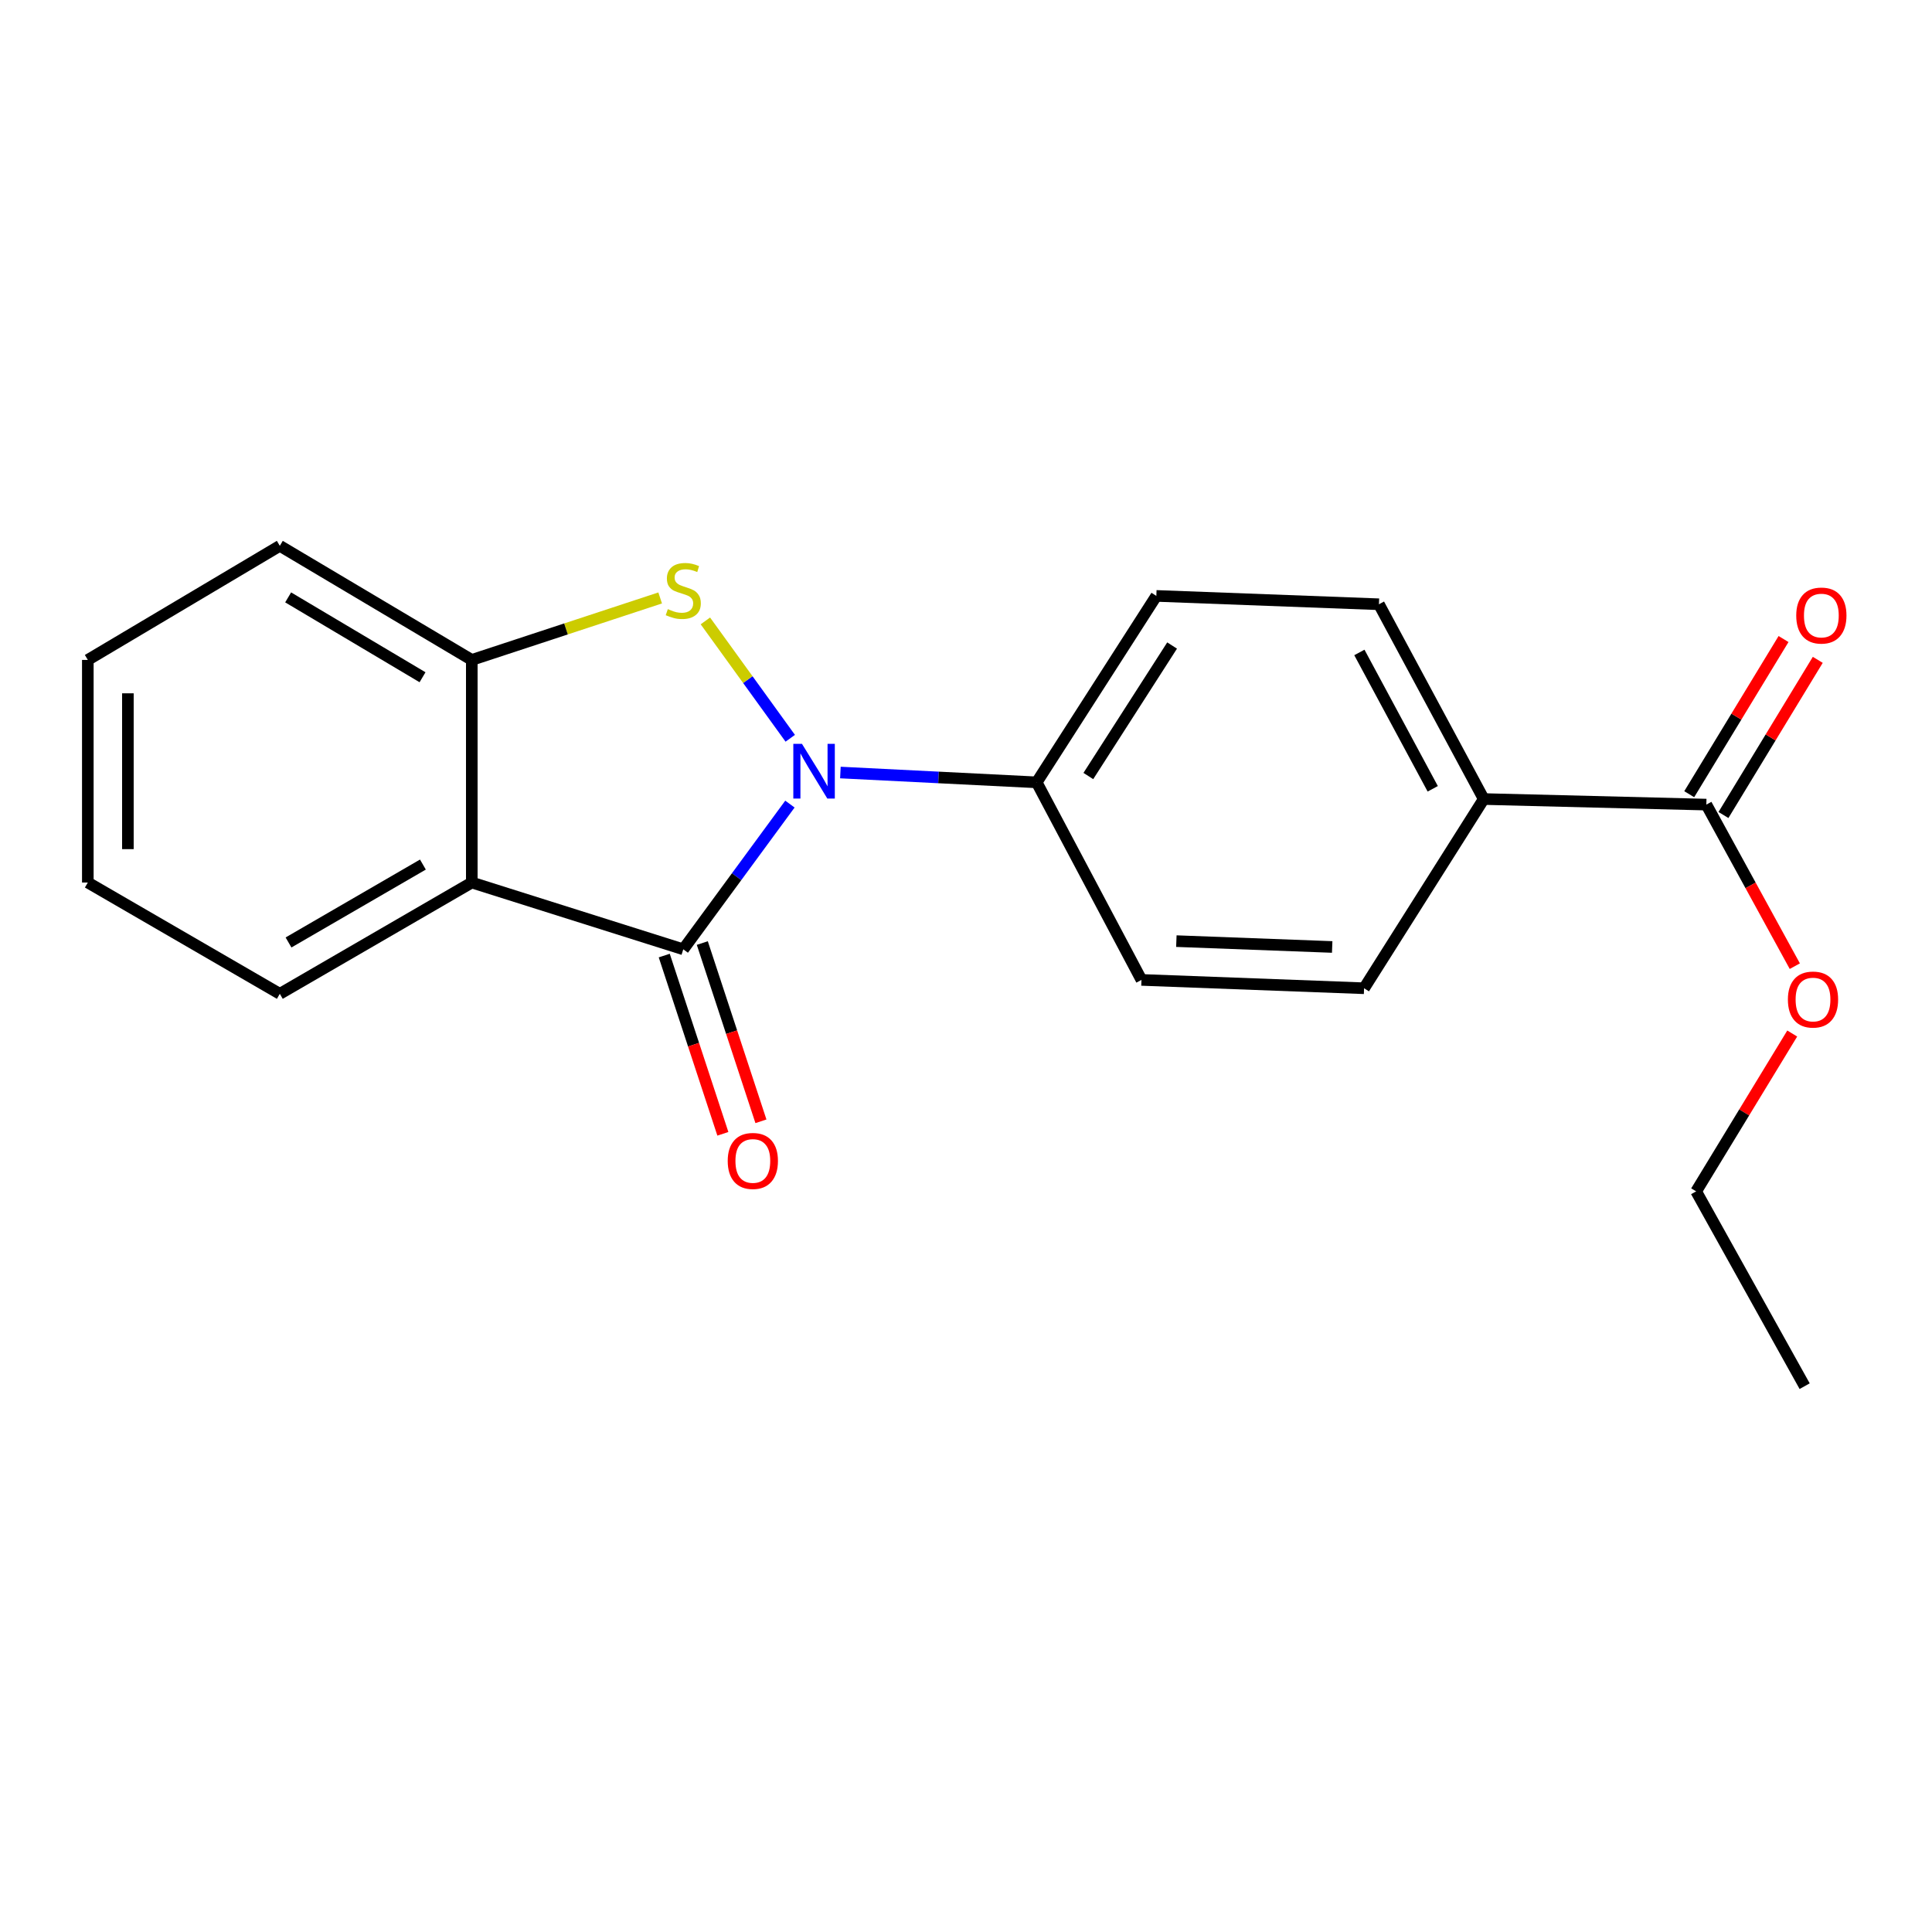 <?xml version='1.0' encoding='iso-8859-1'?>
<svg version='1.1' baseProfile='full'
              xmlns='http://www.w3.org/2000/svg'
                      xmlns:rdkit='http://www.rdkit.org/xml'
                      xmlns:xlink='http://www.w3.org/1999/xlink'
                  xml:space='preserve'
width='1000px' height='1000px' viewBox='0 0 1000 1000'>
<!-- END OF HEADER -->
<rect style='opacity:1.0;fill:#FFFFFF;stroke:none' width='1000' height='1000' x='0' y='0'> </rect>
<path class='bond-0' d='M 408.861,416.199 L 381.262,453.779' style='fill:none;fill-rule:evenodd;stroke:#0000FF;stroke-width:6px;stroke-linecap:butt;stroke-linejoin:miter;stroke-opacity:1' />
<path class='bond-0' d='M 381.262,453.779 L 353.663,491.359' style='fill:none;fill-rule:evenodd;stroke:#000000;stroke-width:6px;stroke-linecap:butt;stroke-linejoin:miter;stroke-opacity:1' />
<path class='bond-1' d='M 409.032,382.132 L 387.069,351.758' style='fill:none;fill-rule:evenodd;stroke:#0000FF;stroke-width:6px;stroke-linecap:butt;stroke-linejoin:miter;stroke-opacity:1' />
<path class='bond-1' d='M 387.069,351.758 L 365.105,321.385' style='fill:none;fill-rule:evenodd;stroke:#CCCC00;stroke-width:6px;stroke-linecap:butt;stroke-linejoin:miter;stroke-opacity:1' />
<path class='bond-4' d='M 434.984,399.861 L 485.783,402.401' style='fill:none;fill-rule:evenodd;stroke:#0000FF;stroke-width:6px;stroke-linecap:butt;stroke-linejoin:miter;stroke-opacity:1' />
<path class='bond-4' d='M 485.783,402.401 L 536.581,404.941' style='fill:none;fill-rule:evenodd;stroke:#000000;stroke-width:6px;stroke-linecap:butt;stroke-linejoin:miter;stroke-opacity:1' />
<path class='bond-2' d='M 353.663,491.359 L 244.202,456.796' style='fill:none;fill-rule:evenodd;stroke:#000000;stroke-width:6px;stroke-linecap:butt;stroke-linejoin:miter;stroke-opacity:1' />
<path class='bond-6' d='M 343.813,494.599 L 358.986,540.729' style='fill:none;fill-rule:evenodd;stroke:#000000;stroke-width:6px;stroke-linecap:butt;stroke-linejoin:miter;stroke-opacity:1' />
<path class='bond-6' d='M 358.986,540.729 L 374.159,586.859' style='fill:none;fill-rule:evenodd;stroke:#FF0000;stroke-width:6px;stroke-linecap:butt;stroke-linejoin:miter;stroke-opacity:1' />
<path class='bond-6' d='M 363.513,488.12 L 378.685,534.249' style='fill:none;fill-rule:evenodd;stroke:#000000;stroke-width:6px;stroke-linecap:butt;stroke-linejoin:miter;stroke-opacity:1' />
<path class='bond-6' d='M 378.685,534.249 L 393.858,580.379' style='fill:none;fill-rule:evenodd;stroke:#FF0000;stroke-width:6px;stroke-linecap:butt;stroke-linejoin:miter;stroke-opacity:1' />
<path class='bond-3' d='M 341.702,309.496 L 292.952,325.536' style='fill:none;fill-rule:evenodd;stroke:#CCCC00;stroke-width:6px;stroke-linecap:butt;stroke-linejoin:miter;stroke-opacity:1' />
<path class='bond-3' d='M 292.952,325.536 L 244.202,341.575' style='fill:none;fill-rule:evenodd;stroke:#000000;stroke-width:6px;stroke-linecap:butt;stroke-linejoin:miter;stroke-opacity:1' />
<path class='bond-14' d='M 244.202,456.796 L 144.834,514.401' style='fill:none;fill-rule:evenodd;stroke:#000000;stroke-width:6px;stroke-linecap:butt;stroke-linejoin:miter;stroke-opacity:1' />
<path class='bond-14' d='M 218.897,447.496 L 149.339,487.819' style='fill:none;fill-rule:evenodd;stroke:#000000;stroke-width:6px;stroke-linecap:butt;stroke-linejoin:miter;stroke-opacity:1' />
<path class='bond-20' d='M 244.202,456.796 L 244.202,341.575' style='fill:none;fill-rule:evenodd;stroke:#000000;stroke-width:6px;stroke-linecap:butt;stroke-linejoin:miter;stroke-opacity:1' />
<path class='bond-15' d='M 244.202,341.575 L 144.834,282.519' style='fill:none;fill-rule:evenodd;stroke:#000000;stroke-width:6px;stroke-linecap:butt;stroke-linejoin:miter;stroke-opacity:1' />
<path class='bond-15' d='M 218.702,350.544 L 149.145,309.204' style='fill:none;fill-rule:evenodd;stroke:#000000;stroke-width:6px;stroke-linecap:butt;stroke-linejoin:miter;stroke-opacity:1' />
<path class='bond-9' d='M 536.581,404.941 L 590.822,507.201' style='fill:none;fill-rule:evenodd;stroke:#000000;stroke-width:6px;stroke-linecap:butt;stroke-linejoin:miter;stroke-opacity:1' />
<path class='bond-10' d='M 536.581,404.941 L 598.518,308.441' style='fill:none;fill-rule:evenodd;stroke:#000000;stroke-width:6px;stroke-linecap:butt;stroke-linejoin:miter;stroke-opacity:1' />
<path class='bond-10' d='M 563.324,401.667 L 606.68,334.118' style='fill:none;fill-rule:evenodd;stroke:#000000;stroke-width:6px;stroke-linecap:butt;stroke-linejoin:miter;stroke-opacity:1' />
<path class='bond-5' d='M 883.2,416.462 L 767.979,413.581' style='fill:none;fill-rule:evenodd;stroke:#000000;stroke-width:6px;stroke-linecap:butt;stroke-linejoin:miter;stroke-opacity:1' />
<path class='bond-8' d='M 892.061,421.847 L 916.469,381.69' style='fill:none;fill-rule:evenodd;stroke:#000000;stroke-width:6px;stroke-linecap:butt;stroke-linejoin:miter;stroke-opacity:1' />
<path class='bond-8' d='M 916.469,381.69 L 940.877,341.533' style='fill:none;fill-rule:evenodd;stroke:#FF0000;stroke-width:6px;stroke-linecap:butt;stroke-linejoin:miter;stroke-opacity:1' />
<path class='bond-8' d='M 874.34,411.076 L 898.748,370.919' style='fill:none;fill-rule:evenodd;stroke:#000000;stroke-width:6px;stroke-linecap:butt;stroke-linejoin:miter;stroke-opacity:1' />
<path class='bond-8' d='M 898.748,370.919 L 923.156,330.762' style='fill:none;fill-rule:evenodd;stroke:#FF0000;stroke-width:6px;stroke-linecap:butt;stroke-linejoin:miter;stroke-opacity:1' />
<path class='bond-13' d='M 883.2,416.462 L 906.097,458.275' style='fill:none;fill-rule:evenodd;stroke:#000000;stroke-width:6px;stroke-linecap:butt;stroke-linejoin:miter;stroke-opacity:1' />
<path class='bond-13' d='M 906.097,458.275 L 928.994,500.088' style='fill:none;fill-rule:evenodd;stroke:#FF0000;stroke-width:6px;stroke-linecap:butt;stroke-linejoin:miter;stroke-opacity:1' />
<path class='bond-7' d='M 767.979,413.581 L 713.739,312.762' style='fill:none;fill-rule:evenodd;stroke:#000000;stroke-width:6px;stroke-linecap:butt;stroke-linejoin:miter;stroke-opacity:1' />
<path class='bond-7' d='M 741.581,408.284 L 703.612,337.71' style='fill:none;fill-rule:evenodd;stroke:#000000;stroke-width:6px;stroke-linecap:butt;stroke-linejoin:miter;stroke-opacity:1' />
<path class='bond-21' d='M 767.979,413.581 L 706.043,511.521' style='fill:none;fill-rule:evenodd;stroke:#000000;stroke-width:6px;stroke-linecap:butt;stroke-linejoin:miter;stroke-opacity:1' />
<path class='bond-12' d='M 590.822,507.201 L 706.043,511.521' style='fill:none;fill-rule:evenodd;stroke:#000000;stroke-width:6px;stroke-linecap:butt;stroke-linejoin:miter;stroke-opacity:1' />
<path class='bond-12' d='M 608.882,487.125 L 689.537,490.15' style='fill:none;fill-rule:evenodd;stroke:#000000;stroke-width:6px;stroke-linecap:butt;stroke-linejoin:miter;stroke-opacity:1' />
<path class='bond-11' d='M 598.518,308.441 L 713.739,312.762' style='fill:none;fill-rule:evenodd;stroke:#000000;stroke-width:6px;stroke-linecap:butt;stroke-linejoin:miter;stroke-opacity:1' />
<path class='bond-16' d='M 927.654,534.95 L 902.789,575.8' style='fill:none;fill-rule:evenodd;stroke:#FF0000;stroke-width:6px;stroke-linecap:butt;stroke-linejoin:miter;stroke-opacity:1' />
<path class='bond-16' d='M 902.789,575.8 L 877.924,616.65' style='fill:none;fill-rule:evenodd;stroke:#000000;stroke-width:6px;stroke-linecap:butt;stroke-linejoin:miter;stroke-opacity:1' />
<path class='bond-17' d='M 144.834,514.401 L 45.455,456.796' style='fill:none;fill-rule:evenodd;stroke:#000000;stroke-width:6px;stroke-linecap:butt;stroke-linejoin:miter;stroke-opacity:1' />
<path class='bond-18' d='M 144.834,282.519 L 45.455,341.575' style='fill:none;fill-rule:evenodd;stroke:#000000;stroke-width:6px;stroke-linecap:butt;stroke-linejoin:miter;stroke-opacity:1' />
<path class='bond-19' d='M 877.924,616.65 L 934.089,717.481' style='fill:none;fill-rule:evenodd;stroke:#000000;stroke-width:6px;stroke-linecap:butt;stroke-linejoin:miter;stroke-opacity:1' />
<path class='bond-22' d='M 45.455,456.796 L 45.455,341.575' style='fill:none;fill-rule:evenodd;stroke:#000000;stroke-width:6px;stroke-linecap:butt;stroke-linejoin:miter;stroke-opacity:1' />
<path class='bond-22' d='M 66.192,439.513 L 66.192,358.859' style='fill:none;fill-rule:evenodd;stroke:#000000;stroke-width:6px;stroke-linecap:butt;stroke-linejoin:miter;stroke-opacity:1' />
<path  class='atom-0' d='M 415.1 385.02
L 424.38 400.02
Q 425.3 401.5, 426.78 404.18
Q 428.26 406.86, 428.34 407.02
L 428.34 385.02
L 432.1 385.02
L 432.1 413.34
L 428.22 413.34
L 418.26 396.94
Q 417.1 395.02, 415.86 392.82
Q 414.66 390.62, 414.3 389.94
L 414.3 413.34
L 410.62 413.34
L 410.62 385.02
L 415.1 385.02
' fill='#0000FF'/>
<path  class='atom-2' d='M 345.663 315.281
Q 345.983 315.401, 347.303 315.961
Q 348.623 316.521, 350.063 316.881
Q 351.543 317.201, 352.983 317.201
Q 355.663 317.201, 357.223 315.921
Q 358.783 314.601, 358.783 312.321
Q 358.783 310.761, 357.983 309.801
Q 357.223 308.841, 356.023 308.321
Q 354.823 307.801, 352.823 307.201
Q 350.303 306.441, 348.783 305.721
Q 347.303 305.001, 346.223 303.481
Q 345.183 301.961, 345.183 299.401
Q 345.183 295.841, 347.583 293.641
Q 350.023 291.441, 354.823 291.441
Q 358.103 291.441, 361.823 293.001
L 360.903 296.081
Q 357.503 294.681, 354.943 294.681
Q 352.183 294.681, 350.663 295.841
Q 349.143 296.961, 349.183 298.921
Q 349.183 300.441, 349.943 301.361
Q 350.743 302.281, 351.863 302.801
Q 353.023 303.321, 354.943 303.921
Q 357.503 304.721, 359.023 305.521
Q 360.543 306.321, 361.623 307.961
Q 362.743 309.561, 362.743 312.321
Q 362.743 316.241, 360.103 318.361
Q 357.503 320.441, 353.143 320.441
Q 350.623 320.441, 348.703 319.881
Q 346.823 319.361, 344.583 318.441
L 345.663 315.281
' fill='#CCCC00'/>
<path  class='atom-7' d='M 376.666 600.9
Q 376.666 594.1, 380.026 590.3
Q 383.386 586.5, 389.666 586.5
Q 395.946 586.5, 399.306 590.3
Q 402.666 594.1, 402.666 600.9
Q 402.666 607.78, 399.266 611.7
Q 395.866 615.58, 389.666 615.58
Q 383.426 615.58, 380.026 611.7
Q 376.666 607.82, 376.666 600.9
M 389.666 612.38
Q 393.986 612.38, 396.306 609.5
Q 398.666 606.58, 398.666 600.9
Q 398.666 595.34, 396.306 592.54
Q 393.986 589.7, 389.666 589.7
Q 385.346 589.7, 382.986 592.5
Q 380.666 595.3, 380.666 600.9
Q 380.666 606.62, 382.986 609.5
Q 385.346 612.38, 389.666 612.38
' fill='#FF0000'/>
<path  class='atom-9' d='M 929.729 318.602
Q 929.729 311.802, 933.089 308.002
Q 936.449 304.202, 942.729 304.202
Q 949.009 304.202, 952.369 308.002
Q 955.729 311.802, 955.729 318.602
Q 955.729 325.482, 952.329 329.402
Q 948.929 333.282, 942.729 333.282
Q 936.489 333.282, 933.089 329.402
Q 929.729 325.522, 929.729 318.602
M 942.729 330.082
Q 947.049 330.082, 949.369 327.202
Q 951.729 324.282, 951.729 318.602
Q 951.729 313.042, 949.369 310.242
Q 947.049 307.402, 942.729 307.402
Q 938.409 307.402, 936.049 310.202
Q 933.729 313.002, 933.729 318.602
Q 933.729 324.322, 936.049 327.202
Q 938.409 330.082, 942.729 330.082
' fill='#FF0000'/>
<path  class='atom-14' d='M 925.409 517.361
Q 925.409 510.561, 928.769 506.761
Q 932.129 502.961, 938.409 502.961
Q 944.689 502.961, 948.049 506.761
Q 951.409 510.561, 951.409 517.361
Q 951.409 524.241, 948.009 528.161
Q 944.609 532.041, 938.409 532.041
Q 932.169 532.041, 928.769 528.161
Q 925.409 524.281, 925.409 517.361
M 938.409 528.841
Q 942.729 528.841, 945.049 525.961
Q 947.409 523.041, 947.409 517.361
Q 947.409 511.801, 945.049 509.001
Q 942.729 506.161, 938.409 506.161
Q 934.089 506.161, 931.729 508.961
Q 929.409 511.761, 929.409 517.361
Q 929.409 523.081, 931.729 525.961
Q 934.089 528.841, 938.409 528.841
' fill='#FF0000'/>
</svg>

